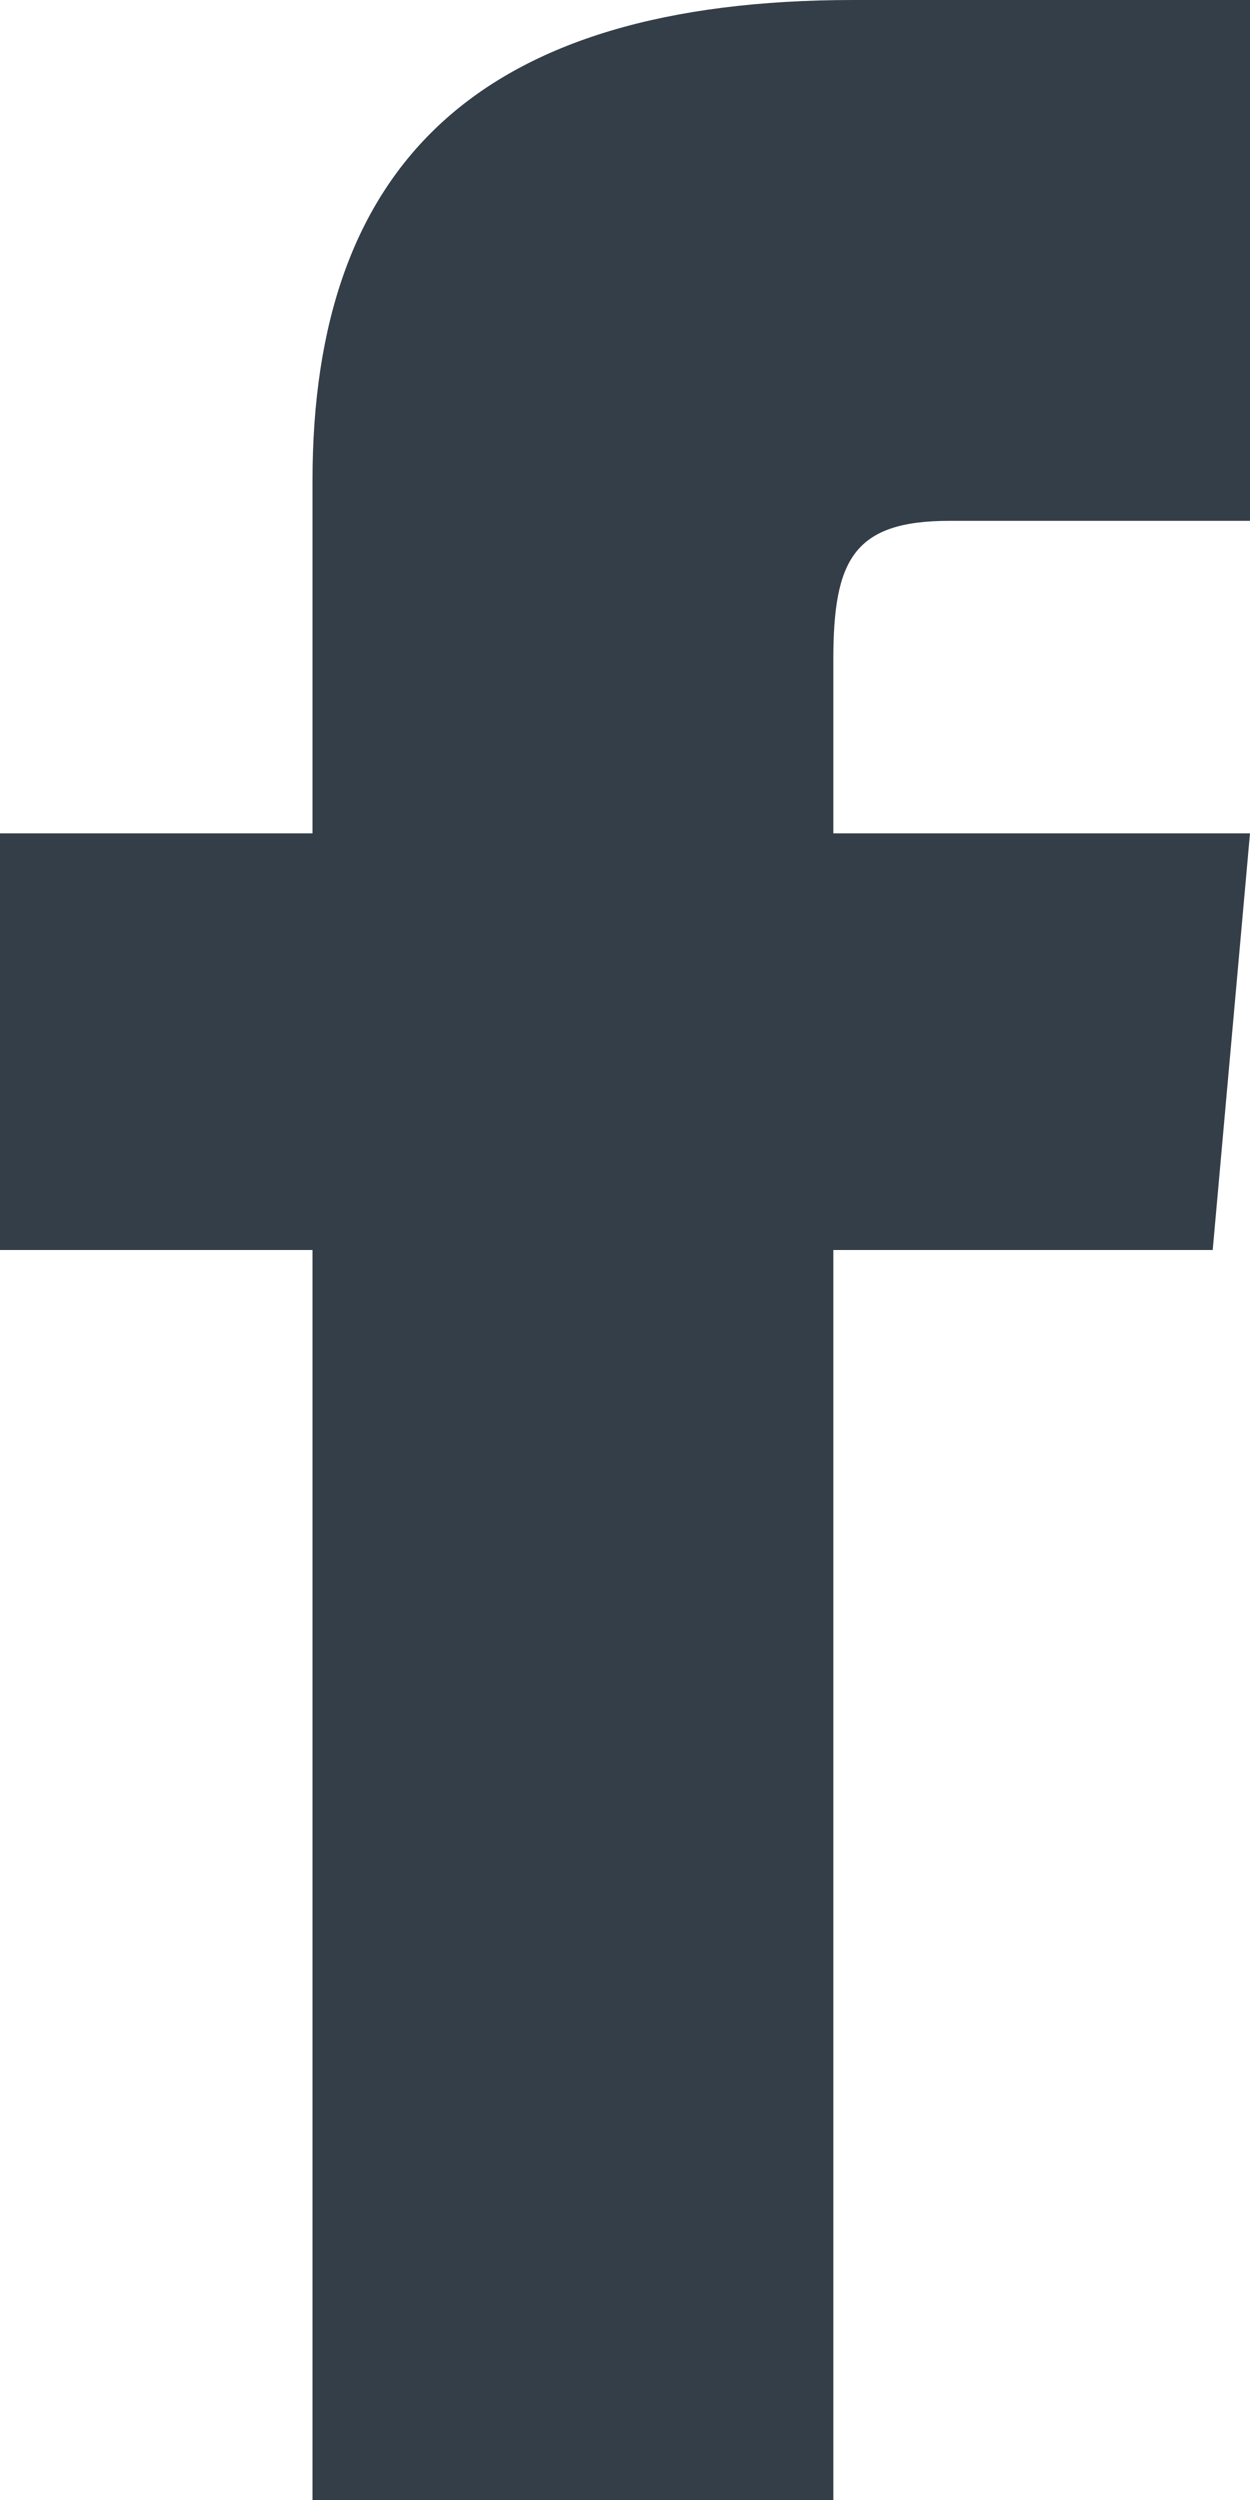 <svg xmlns="http://www.w3.org/2000/svg" width="12" height="24" viewBox="0 0 12 24">
  <path fill="#333E48" d="M46,8 L43,8 L43,12 L46,12 L46,24 L51,24 L51,12 L54.642,12 L55,8 L51,8 L51,6.333 C51,5.378 51.192,5 52.115,5 L55,5 L55,0 L51.192,0 C47.596,0 46,1.583 46,4.615 L46,8 Z" transform="translate(-43)"/>
</svg>
